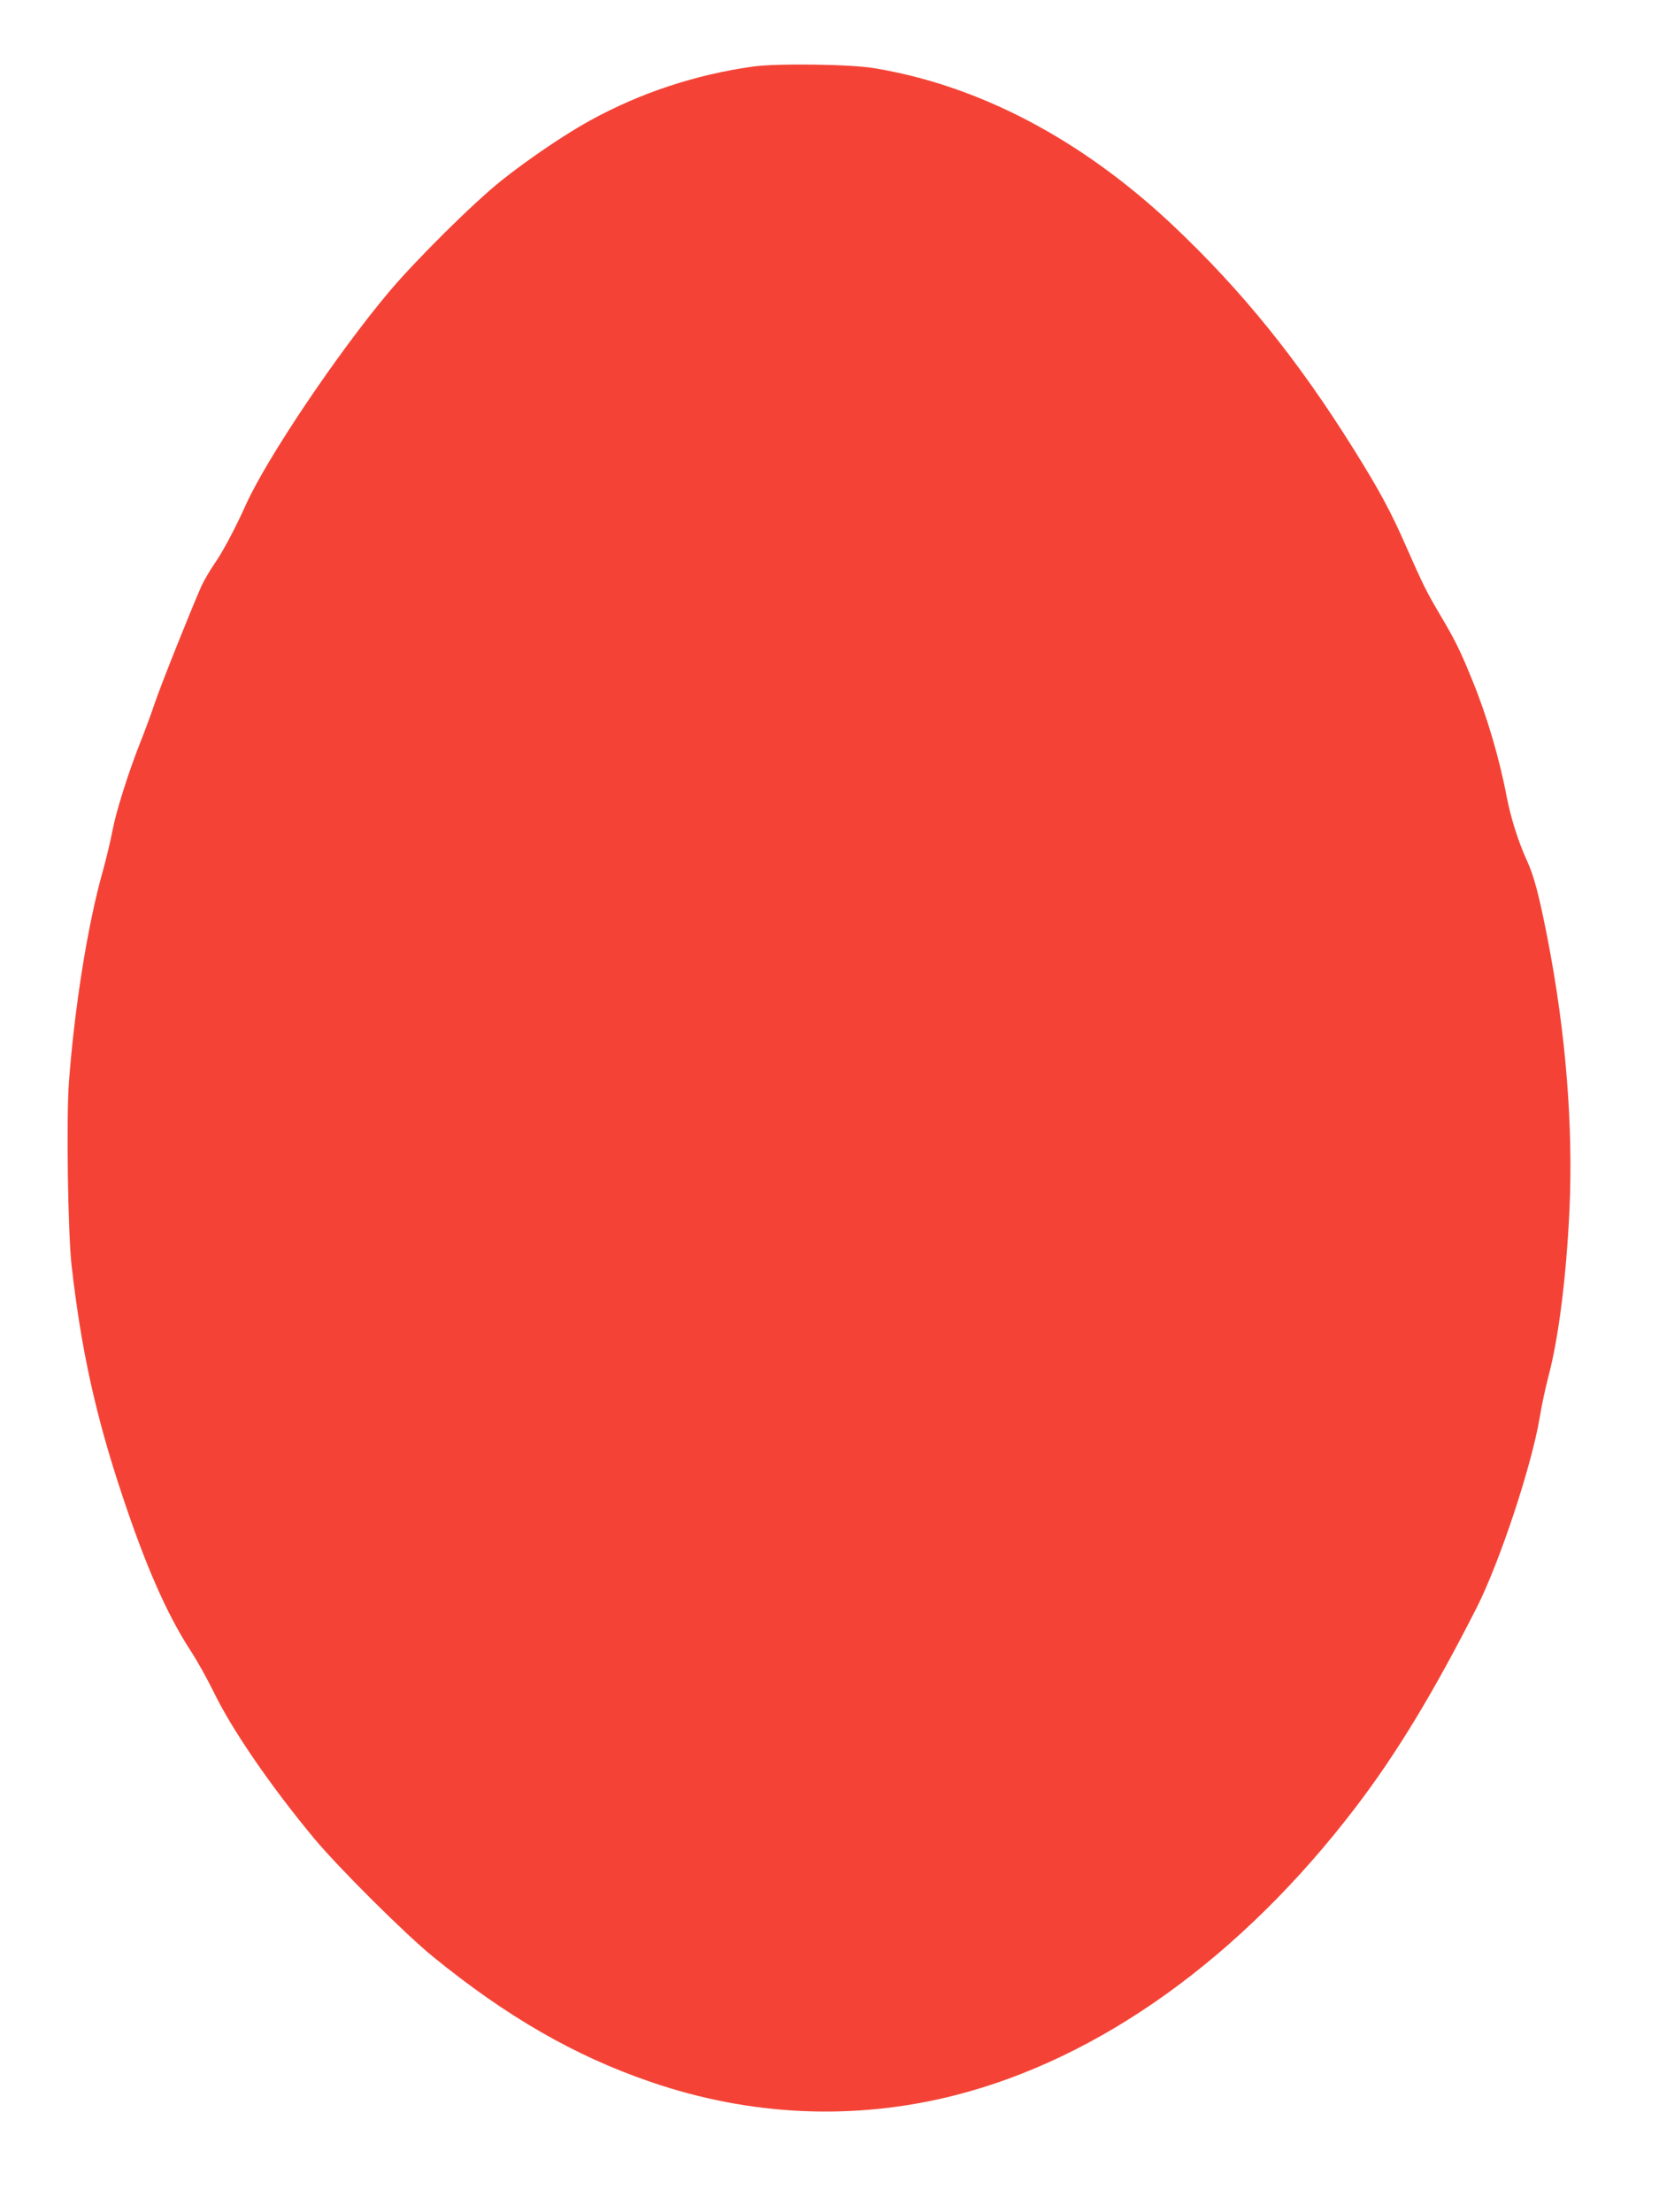 <?xml version="1.0" standalone="no"?>
<!DOCTYPE svg PUBLIC "-//W3C//DTD SVG 20010904//EN"
 "http://www.w3.org/TR/2001/REC-SVG-20010904/DTD/svg10.dtd">
<svg version="1.0" xmlns="http://www.w3.org/2000/svg"
 width="960pt" height="1280pt" viewBox="0 0 960 1280"
 preserveAspectRatio="xMidYMid meet">
<g transform="translate(0,1280) scale(0.1,-0.1)"
fill="#f44336" stroke="none">
<path d="M4358 12415 c-334 -47 -652 -152 -943 -312 -146 -80 -361 -226 -515
-349 -164 -131 -495 -460 -650 -644 -298 -355 -704 -958 -827 -1230 -63 -140
-135 -275 -184 -345 -26 -38 -59 -95 -73 -125 -63 -143 -233 -568 -271 -680
-23 -69 -61 -170 -83 -225 -68 -172 -139 -395 -161 -510 -11 -60 -37 -166 -56
-235 -87 -307 -163 -782 -196 -1219 -16 -212 -6 -868 15 -1061 55 -486 139
-869 291 -1325 137 -413 259 -691 394 -900 40 -60 103 -174 141 -252 105 -215
327 -538 576 -838 142 -171 526 -553 689 -686 426 -347 821 -575 1260 -725
575 -198 1177 -225 1755 -79 844 213 1664 801 2327 1671 237 311 450 664 699
1154 133 264 317 818 364 1100 11 69 34 175 50 235 59 222 104 578 122 966 22
490 -22 1032 -128 1574 -49 250 -78 358 -118 445 -50 109 -93 246 -117 368
-42 223 -116 473 -198 673 -70 172 -100 234 -185 377 -81 137 -100 175 -197
395 -89 204 -156 328 -302 562 -324 520 -650 924 -1052 1303 -528 497 -1122
809 -1730 908 -138 23 -564 28 -697 9z"/>
</g>
</svg>
